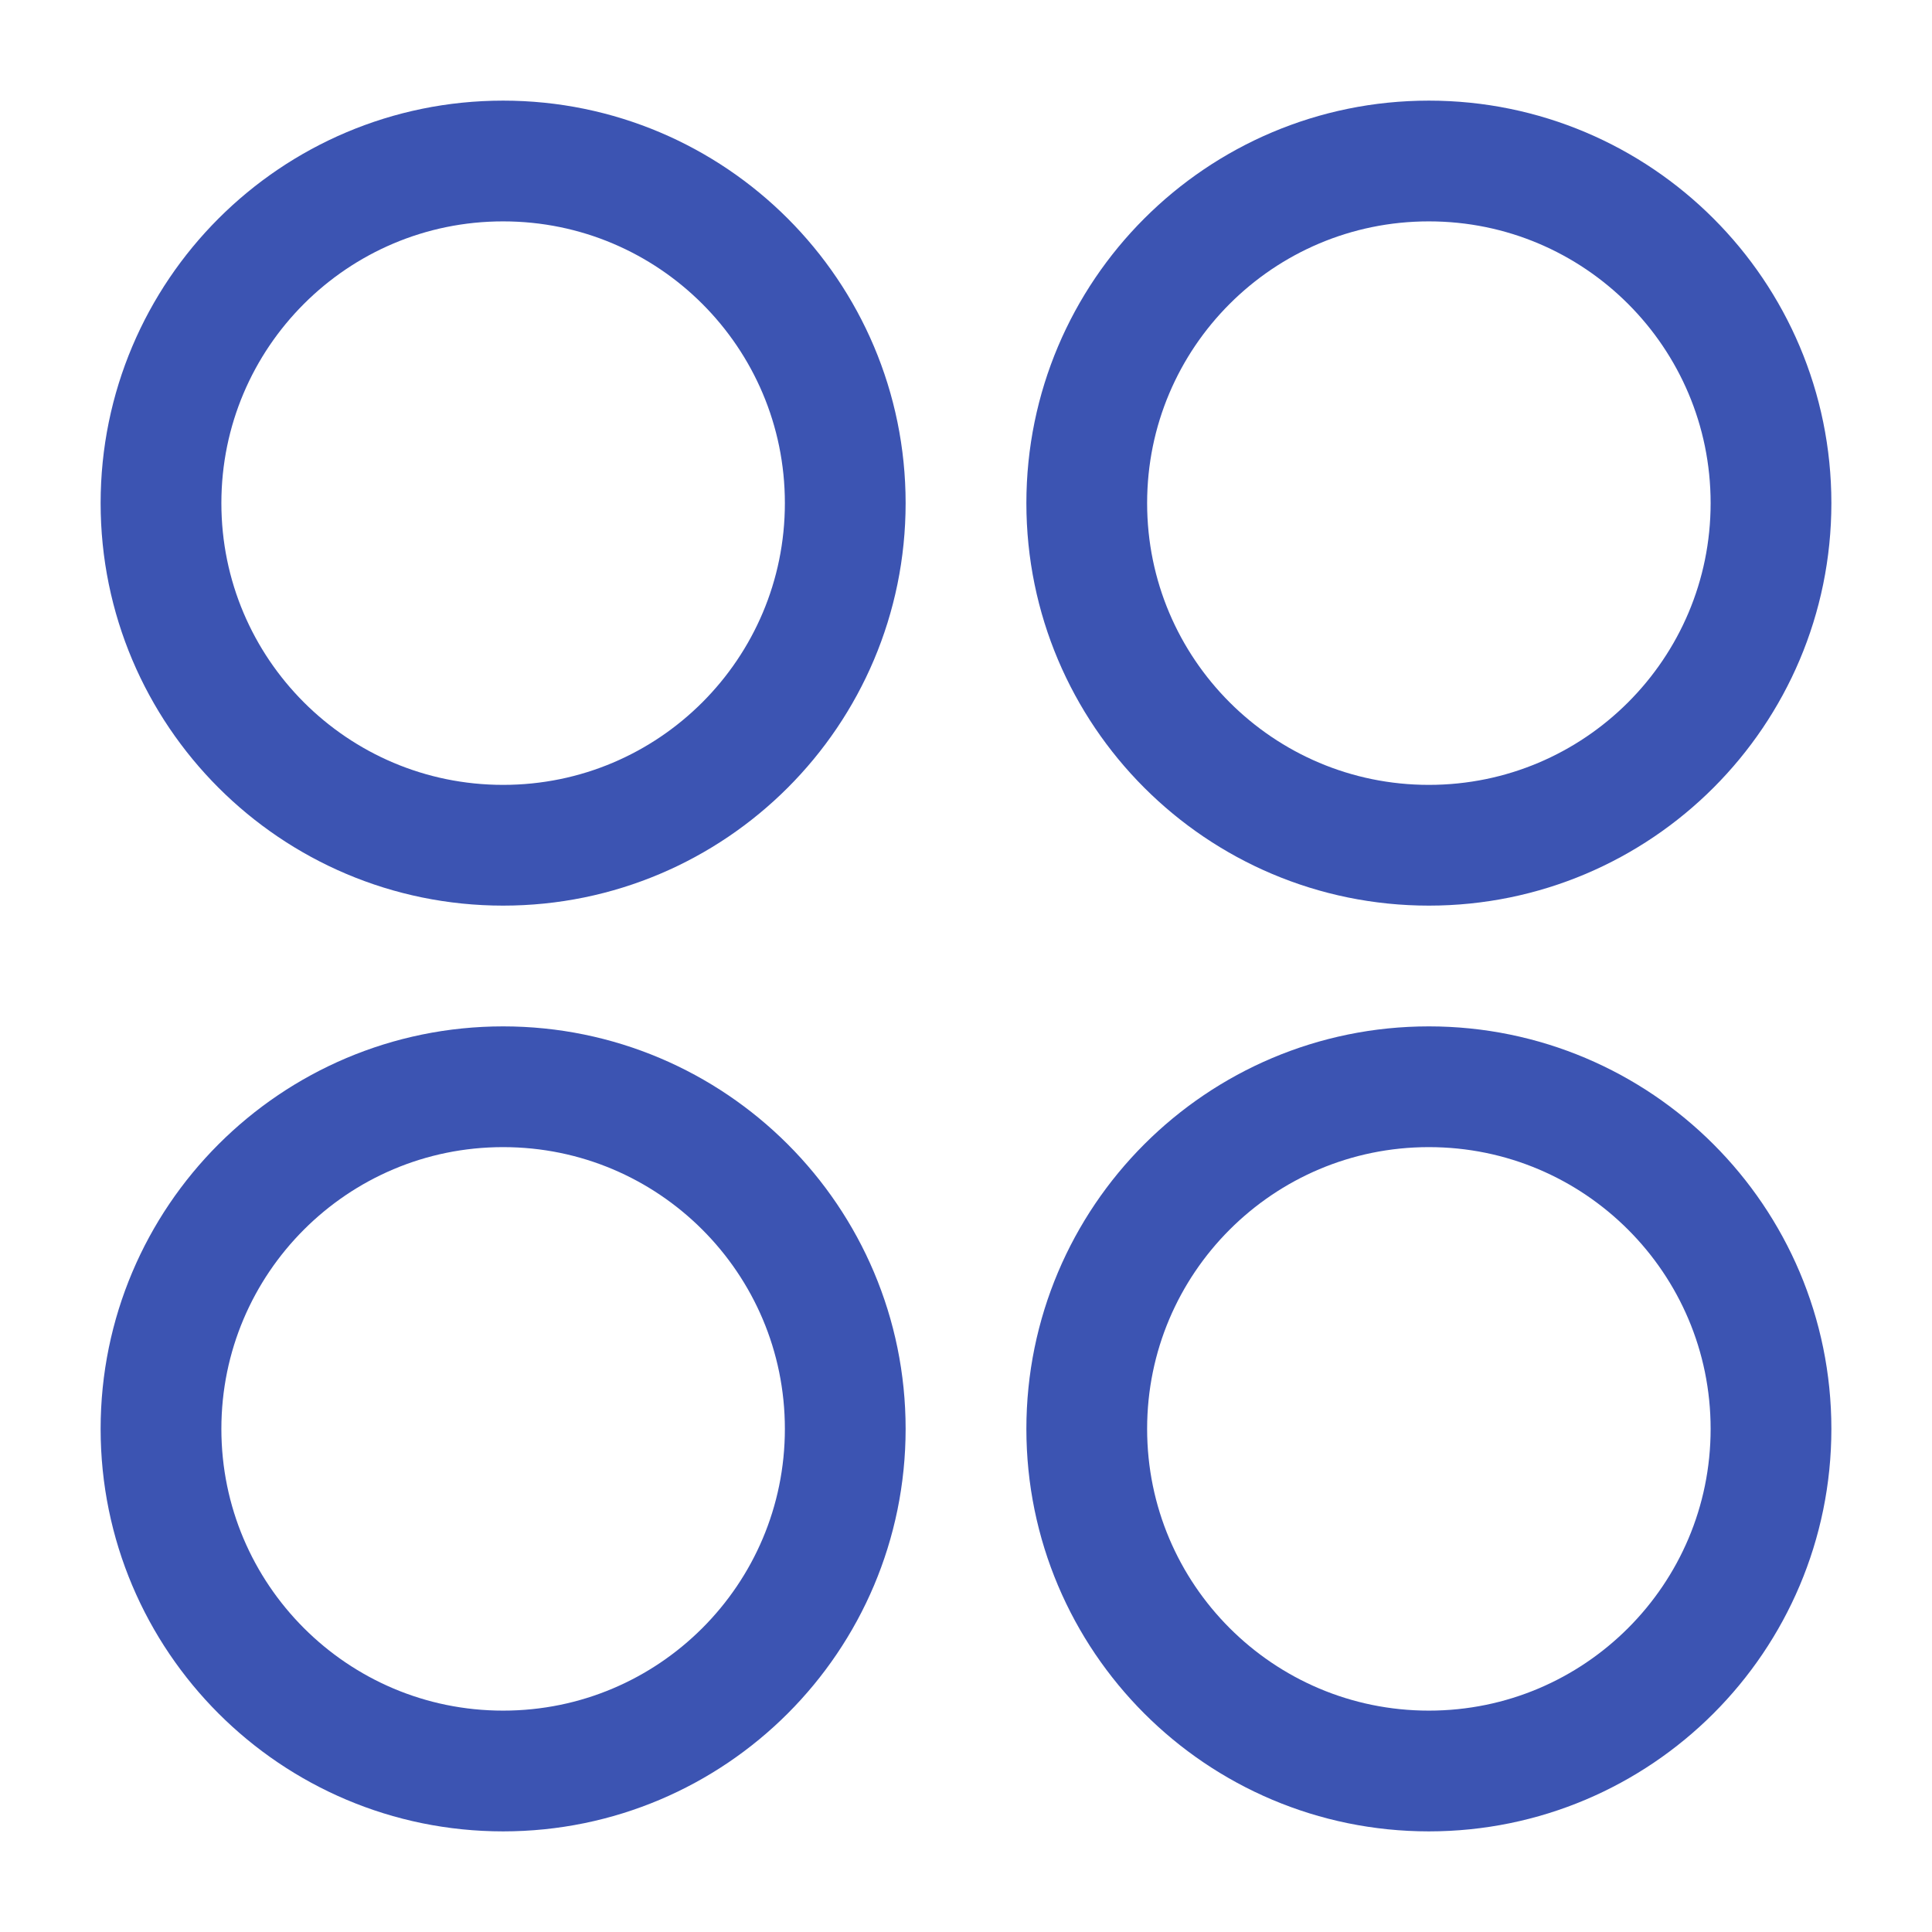 <?xml version="1.0" encoding="UTF-8"?> <svg xmlns="http://www.w3.org/2000/svg" width="24" height="24" viewBox="0 0 24 24" fill="none"> <path d="M17.75 10.5C20.097 10.5 22 8.597 22 6.25C22 3.903 20.097 2 17.75 2C15.403 2 13.5 3.903 13.5 6.25C13.5 8.597 15.403 10.5 17.75 10.5Z" stroke="#3C54B2" stroke-width="1.5"></path> <path d="M6.25 10.5C8.597 10.5 10.5 8.597 10.5 6.25C10.5 3.903 8.597 2 6.25 2C3.903 2 2 3.903 2 6.25C2 8.597 3.903 10.5 6.25 10.5Z" stroke="#3C54B2" stroke-width="1.5"></path> <path d="M17.75 22C20.097 22 22 20.097 22 17.75C22 15.403 20.097 13.5 17.75 13.5C15.403 13.5 13.5 15.403 13.5 17.75C13.5 20.097 15.403 22 17.75 22Z" stroke="#3C54B2" stroke-width="1.5"></path> <path d="M6.25 22C8.597 22 10.5 20.097 10.5 17.75C10.5 15.403 8.597 13.5 6.25 13.5C3.903 13.5 2 15.403 2 17.75C2 20.097 3.903 22 6.25 22Z" stroke="#3C54B2" stroke-width="1.5"></path> </svg> 
